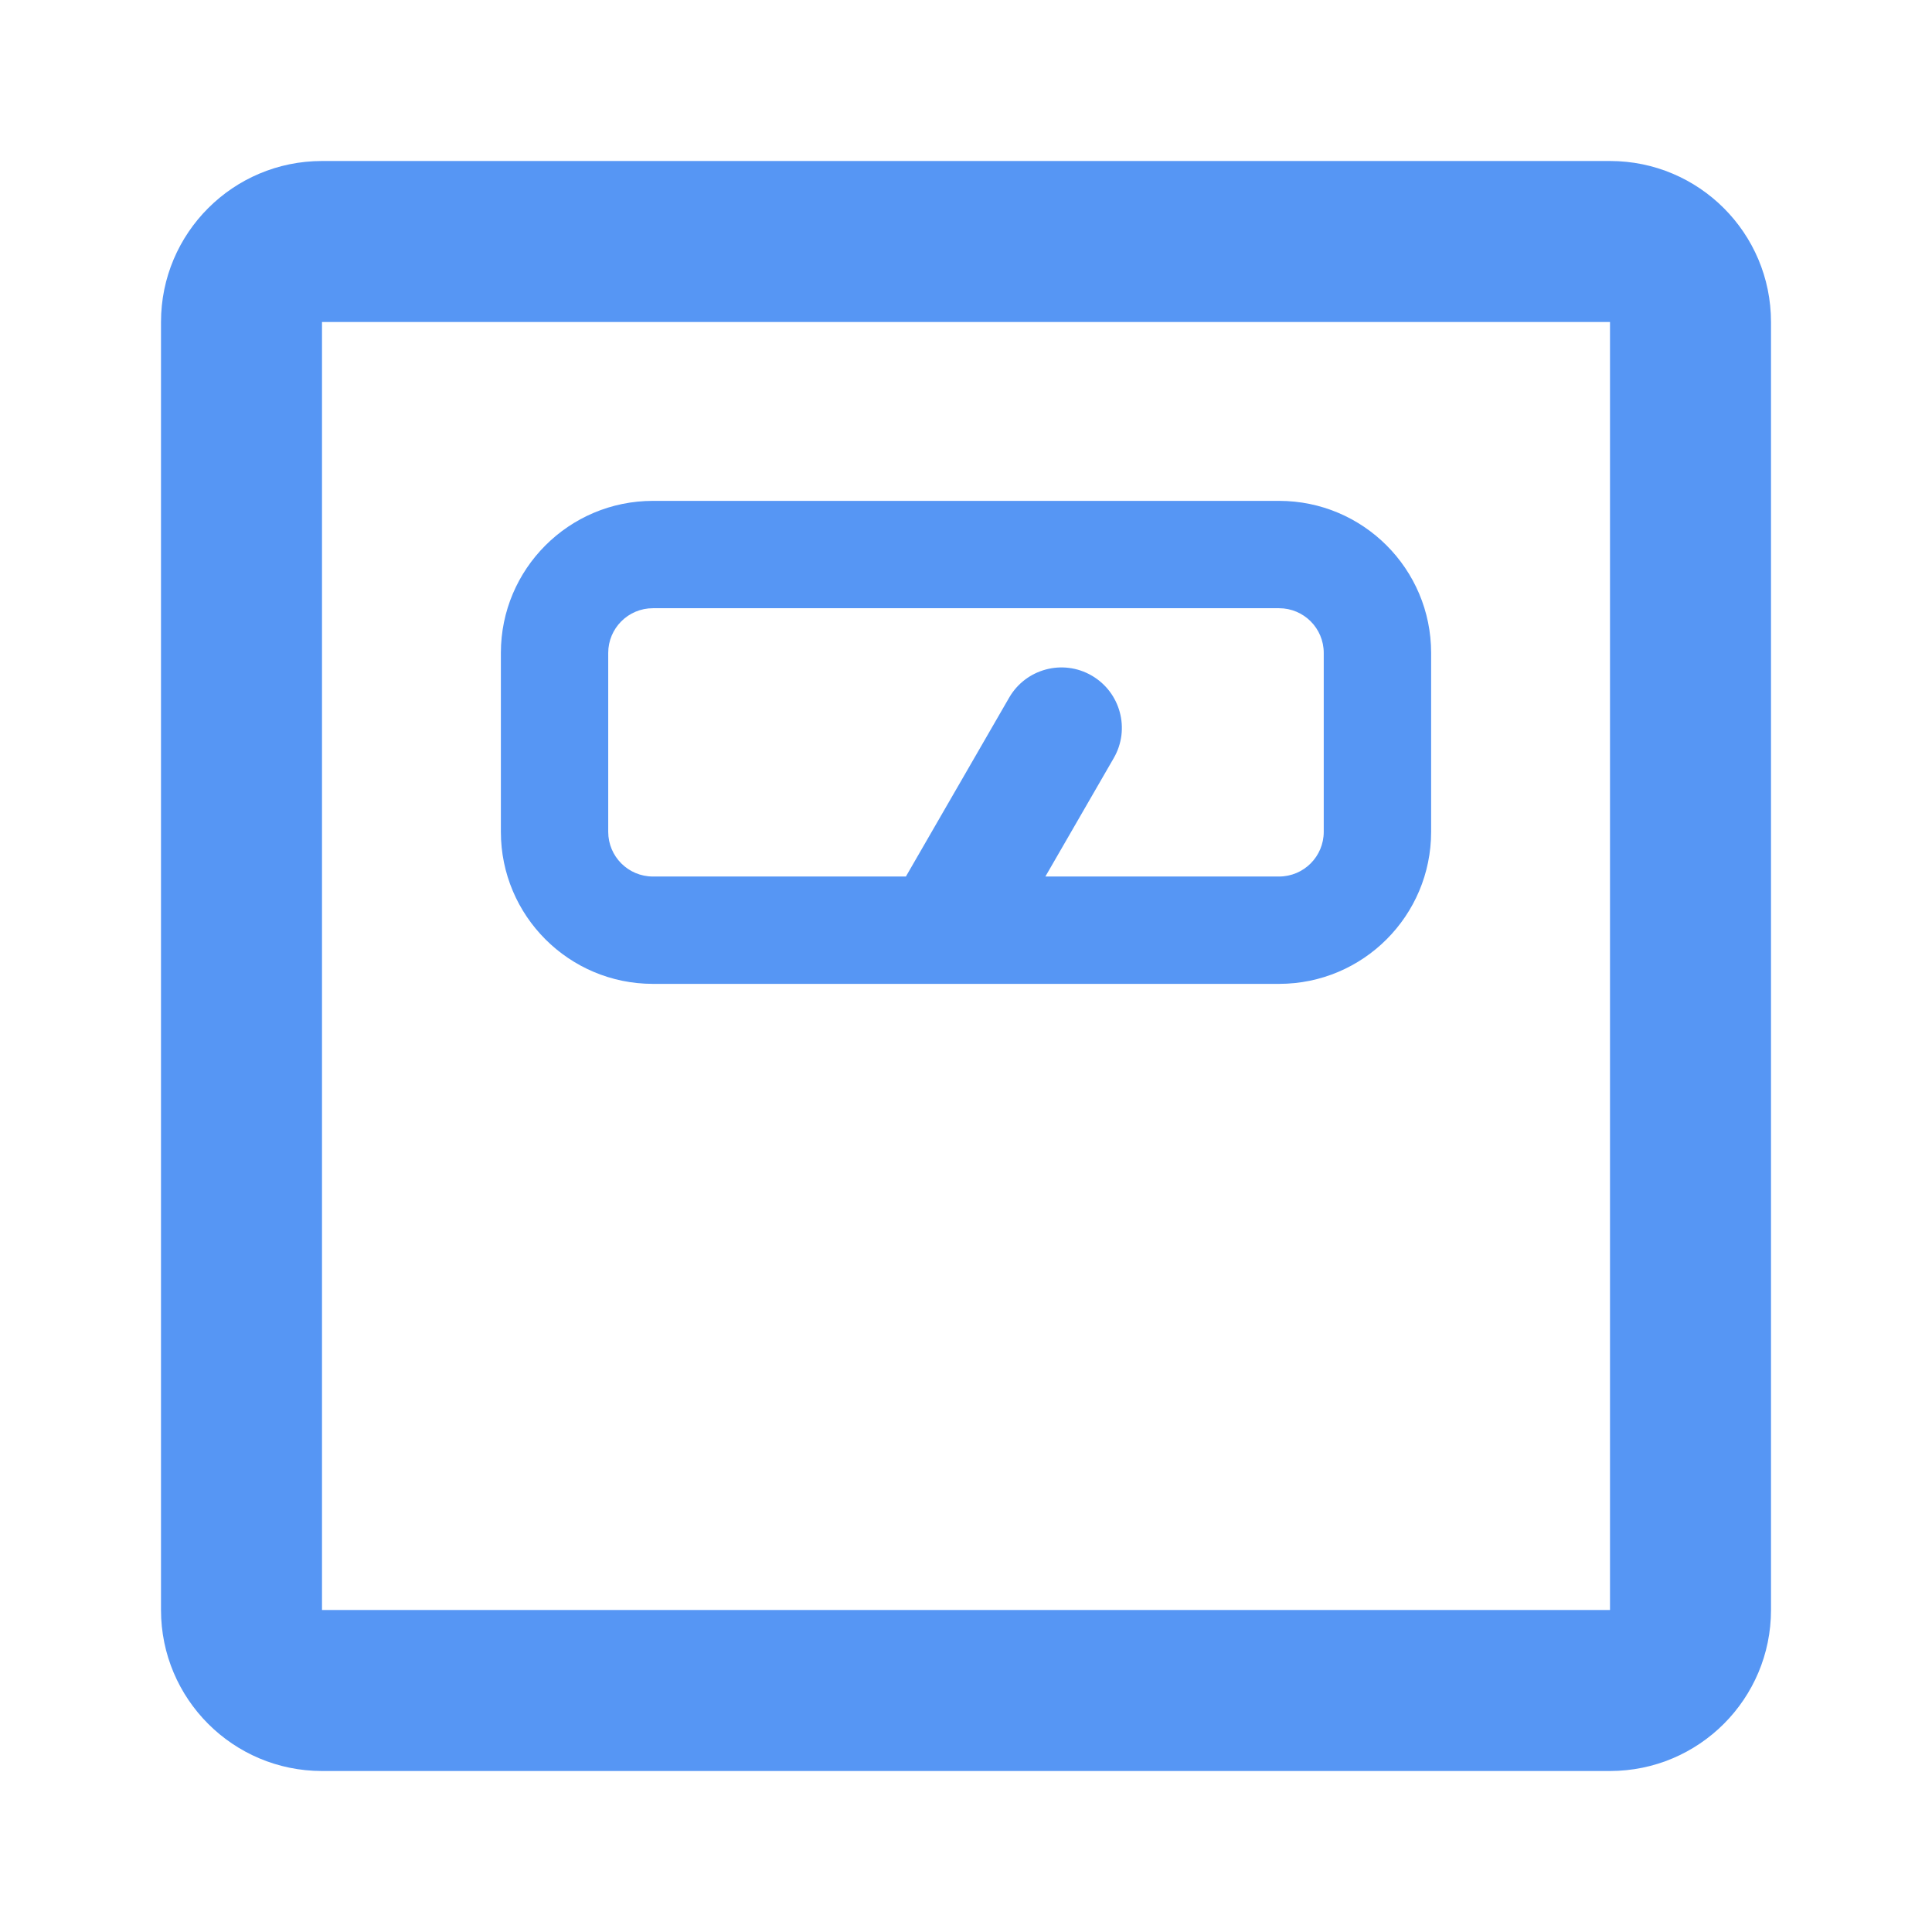 <svg fill="none" height="48" viewBox="0 0 48 48" width="48" xmlns="http://www.w3.org/2000/svg"><path clip-rule="evenodd" d="m8 8h32v32h-32zm-4 0c0-2.209 1.791-4 4-4h32c2.209 0 4 1.791 4 4v32c0 2.209-1.791 4-4 4h-32c-2.209 0-4-1.791-4-4zm12.222 4.444h15.556c2.086 0 3.778 1.691 3.778 3.778v4.444c0 2.086-1.691 3.778-3.778 3.778h-15.556c-2.086 0-3.778-1.691-3.778-3.778v-4.444c0-2.086 1.691-3.778 3.778-3.778zm0 2.667c-.614 0-1.111.497-1.111 1.111v4.444c0 .614.497 1.111 1.111 1.111h6.285c.007-.013.014-.025.021-.037l2.544-4.407c.414-.718 1.333-.964 2.05-.549s.964 1.333.549 2.05l-1.699 2.943h5.805c.614 0 1.111-.497 1.111-1.111v-4.444c0-.614-.497-1.111-1.111-1.111z" fill="#5696f4" fill-rule="evenodd"/></svg>